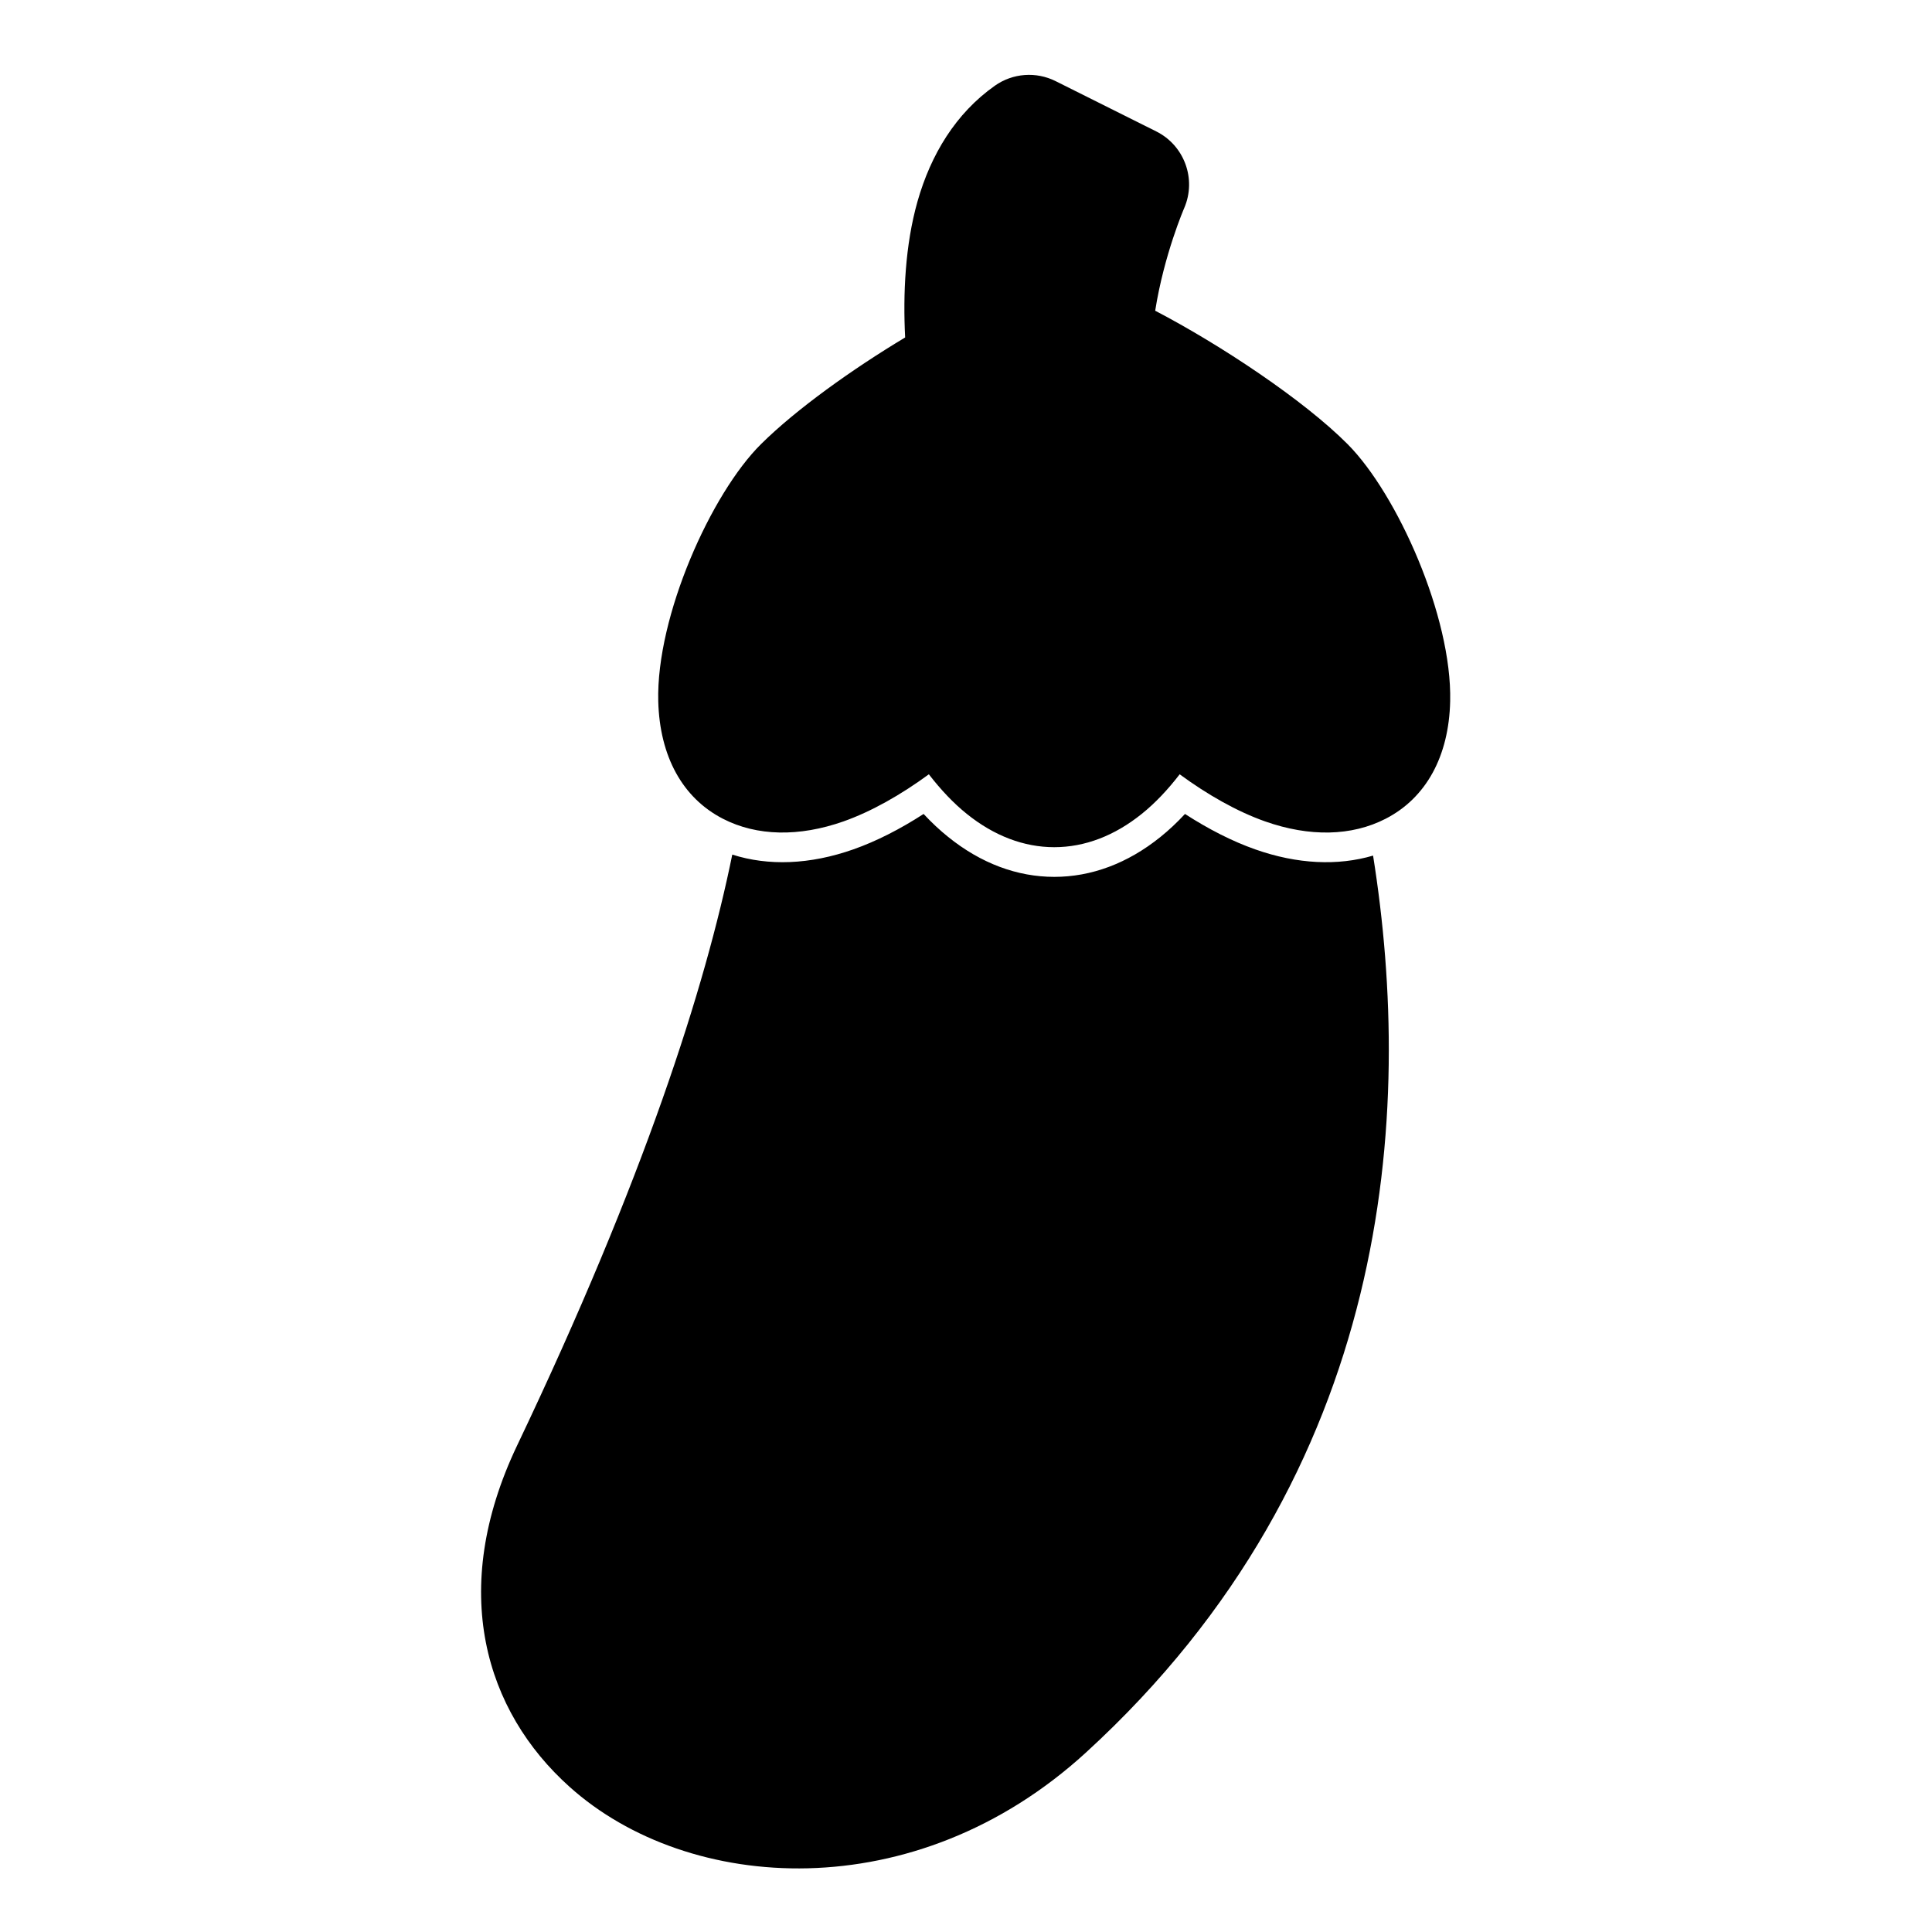 <?xml version="1.0" encoding="UTF-8"?>
<!-- Uploaded to: SVG Repo, www.svgrepo.com, Generator: SVG Repo Mixer Tools -->
<svg fill="#000000" width="800px" height="800px" version="1.1" viewBox="144 144 512 512" xmlns="http://www.w3.org/2000/svg">
 <path d="m338.06 370.48c-7.148 35.125-23.348 85.945-57.008 156.57-18.324 38.43-8.453 70.453 13.887 90.48 31.441 28.23 91.551 32.371 136.88-9.117 81.398-74.5 86.922-169.52 76.059-237.67-9.336 2.754-20.059 2.297-31.234-1.652-6.094-2.141-12.422-5.383-18.609-9.383-2.109 2.266-4.281 4.312-6.504 6.094-8.723 7.039-18.359 10.578-28.133 10.578-9.777 0-19.398-3.543-28.117-10.578-2.219-1.777-4.41-3.824-6.519-6.094-6.188 4-12.516 7.242-18.609 9.383-11.523 4.062-22.547 4.441-32.086 1.387zm45.816-137.05c-14.012 8.406-28.859 19.02-38.148 28.215-13.242 13.066-27.852 45.641-27.285 68.188 0.379 14.594 6.422 25.633 17.129 31.141 9.02 4.644 20.184 4.848 31.961 0.707 7.43-2.629 15.242-7.07 22.625-12.484 3.164 4.094 6.535 7.668 10.043 10.484 7.211 5.809 15.113 8.832 23.191 8.832s15.98-3.023 23.191-8.832c3.512-2.816 6.894-6.391 10.043-10.484 7.383 5.414 15.191 9.855 22.641 12.484 11.762 4.141 22.922 3.938 31.945-0.707 10.723-5.512 16.766-16.547 17.098-31.141 0.52-22.449-14.059-54.914-27.145-68.094-11.617-11.699-33.785-26.402-51.027-35.395 2.348-14.895 7.684-27.191 7.684-27.191 3.32-7.668 0.062-16.594-7.398-20.324l-26.656-13.32c-5.18-2.598-11.367-2.141-16.105 1.195-10.391 7.336-16.973 18.23-20.516 30.684-3.289 11.617-3.856 24.625-3.273 36.039z" fill-rule="evenodd"/>
</svg>